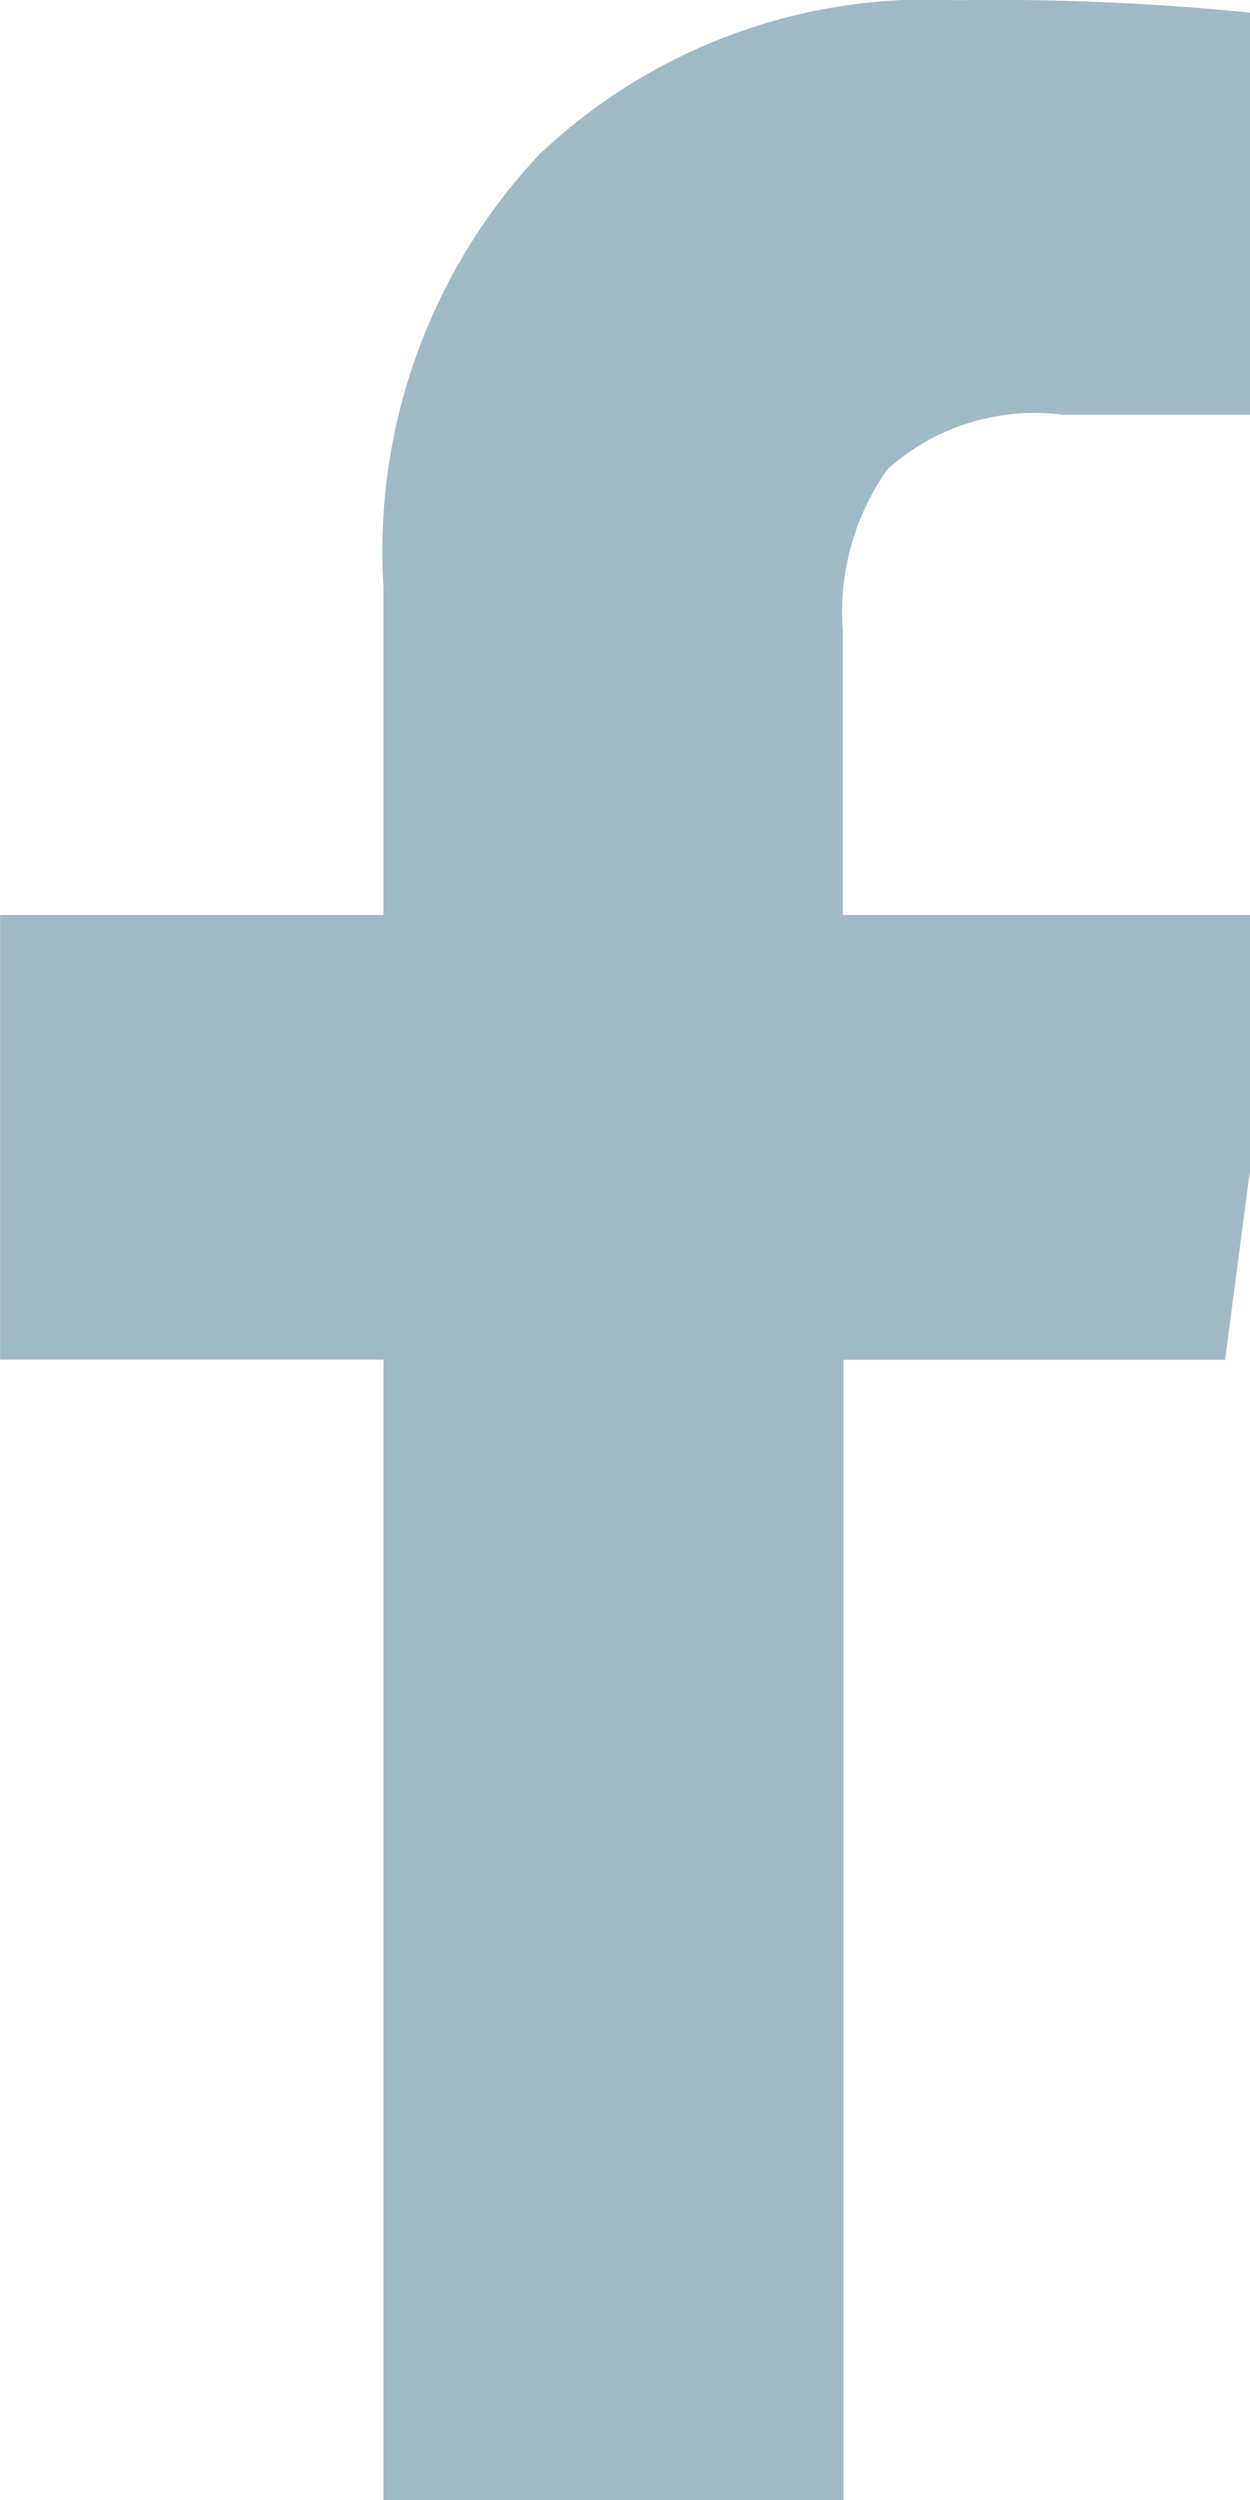 <svg width="10" height="20" viewBox="0 0 10 20" fill="none" xmlns="http://www.w3.org/2000/svg">
<path d="M10.385 0.144V3.317H8.498C8.247 3.286 7.993 3.308 7.752 3.383C7.512 3.458 7.29 3.583 7.102 3.752L7.103 3.75C6.833 4.129 6.706 4.591 6.743 5.055V5.048V7.32H10.268L9.801 10.878H6.748V20H3.068V10.877H0.001V7.32H3.068V4.699C3.028 4.066 3.118 3.432 3.334 2.835C3.549 2.239 3.884 1.692 4.319 1.231L4.317 1.233C4.761 0.813 5.285 0.487 5.859 0.275C6.433 0.063 7.044 -0.03 7.654 0.002H7.643C8.592 -0.014 9.541 0.038 10.482 0.156L10.384 0.146L10.385 0.144Z" fill="#A0BAC6"/>
</svg>
